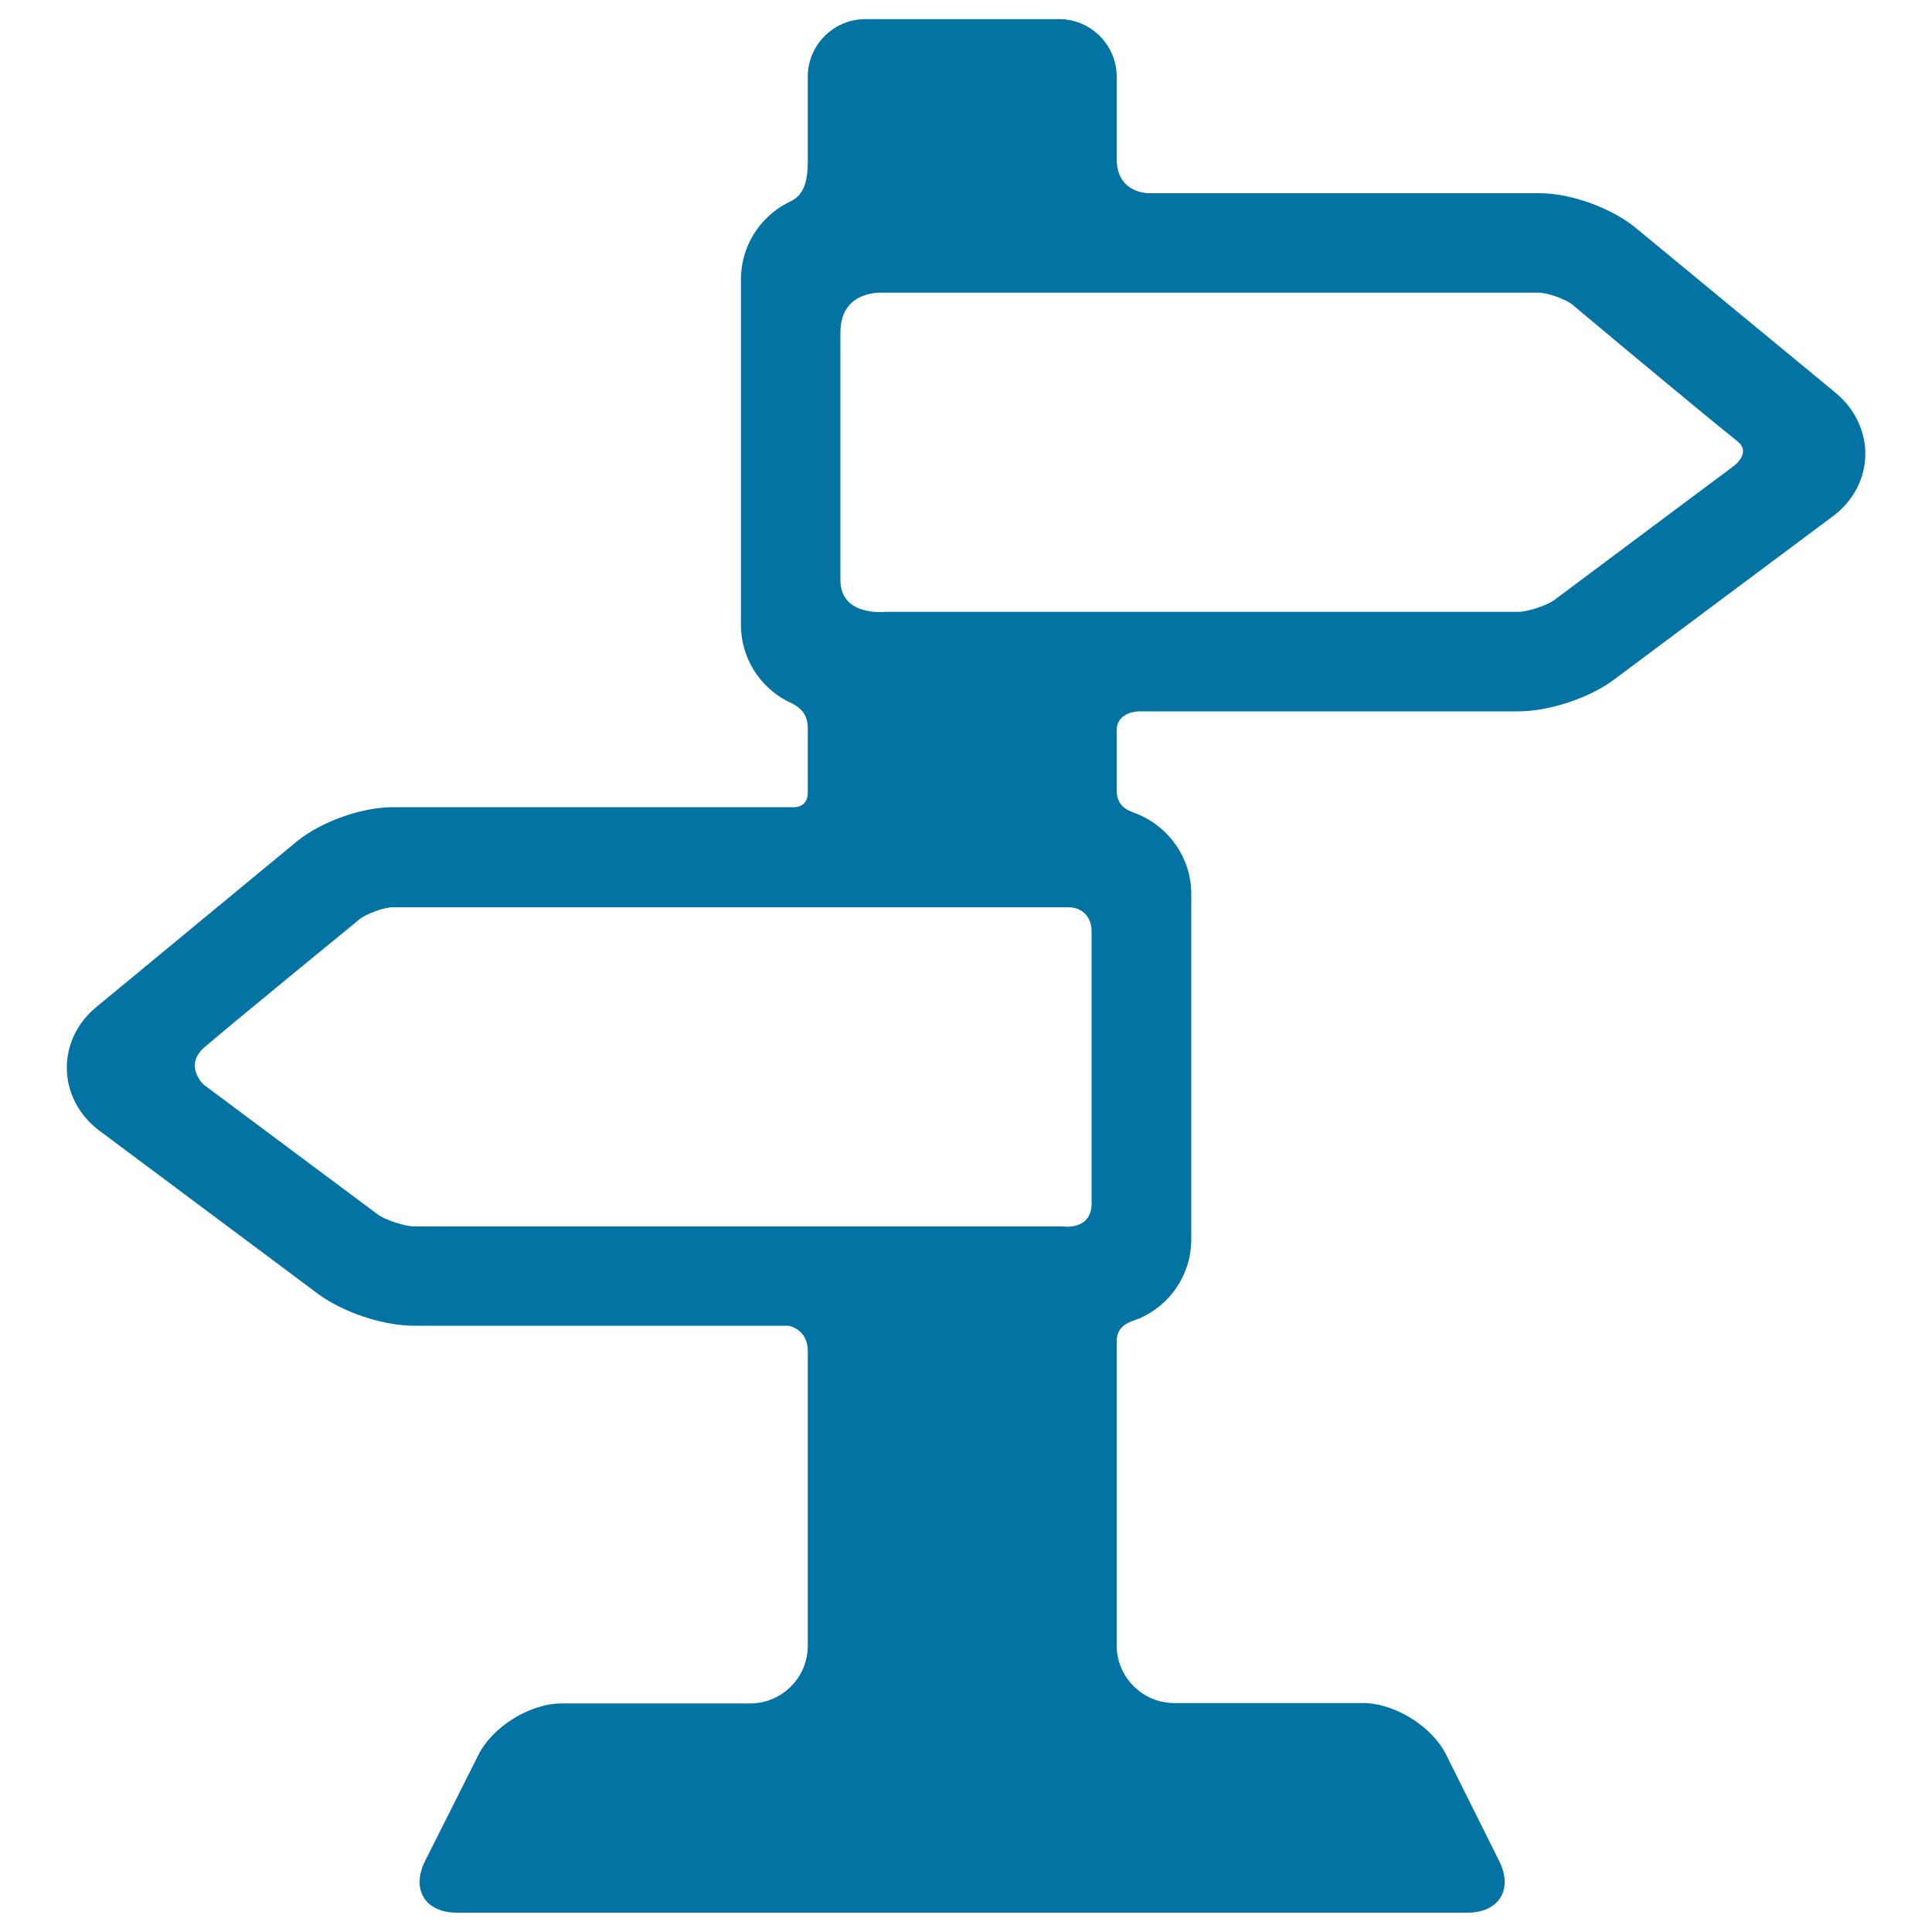 <svg xmlns="http://www.w3.org/2000/svg" viewBox="0 0 1000 1000" style="fill:#0273a2">
<title>Vintage Sign Posts SVG icon</title>
<g><g id="Layer_5_84_"><path d="M950.2,203.4L846.7,118c-12.6-10.4-33.6-18-50-18H594.9c0,0-16.9,0.5-16.9-17.8c0-10.6,0-42.5,0-42.5c0-16.4-13.4-29.8-29.8-29.8H447.9c-16.4,0-29.8,13.4-29.8,29.8v44.5c0,16.9-7.1,19.1-10.3,20.7c-14.4,7.4-24.3,22.4-24.3,39.7v178.8c0,16.9,9.4,31.5,23.2,39.1c3.5,1.9,11.4,4.1,11.4,14.3c0,0,0,25.1,0,33.5c0,8.1-7.5,7.5-7.5,7.5H203.3c-16.3,0-37.4,7.6-50,18L49.8,521.3c-10,8.2-15.5,20-15.2,32.3c0.3,12.3,6.4,23.8,16.8,31.6l113.2,84.5c12.8,9.5,33.6,16.5,49.6,16.5h194c0,0,9.9,1.7,9.9,13c0,38.2,0,152.7,0,152.7c0,16.4-13.4,29.8-29.8,29.8h-97.6c-16.4,0-35.8,12-43.1,26.7L220,963.3c-7.3,14.7,0.1,26.7,16.5,26.7h523c16.4,0,23.8-12,16.5-26.7l-27.5-55.1c-7.3-14.7-26.7-26.7-43.1-26.7h-97.6c-16.4,0-29.8-13.4-29.8-29.8V694.2c0-9,8.1-10.2,11.8-11.8c15.8-6.9,26.8-22.6,26.8-40.9V462.7c0-18.5-11.4-34.4-27.5-41.2c-3.5-1.5-11.1-2.9-11.1-12.4c0,0,0-20.9,0-31c0-10,11.6-9.9,11.6-9.9h196.3c15.9,0,36.8-6.9,49.6-16.5l113.2-84.5c10.4-7.7,16.5-19.2,16.8-31.6C965.7,223.4,960.1,211.6,950.2,203.4z M195.4,628.5l-90-67.1c0,0-10.7-9.9,0.7-19.6c19.8-16.8,80-66,80-66c3.4-2.8,12.8-6.2,17.2-6.2h350.2c0,0,11.5-0.2,11.5,12.9c0,38.1,0,105.3,0,140.4c0,14.2-14.9,11.9-14.9,11.9h-336C209.3,634.7,199.3,631.4,195.4,628.5z M804.6,310.5c-3.9,2.9-13.9,6.2-18.8,6.2H458.3c0,0-23.3,2.6-23.3-16.4c0-32.1,0-92.1,0-128.2c0-22.6,22.4-20.6,22.4-20.6h339.3c4.4,0,13.8,3.4,17.2,6.2c0,0,60.2,50.5,85.5,70.8c7.1,5.7-1.6,12.4-1.6,12.4L804.6,310.5z"/></g></g>
</svg>